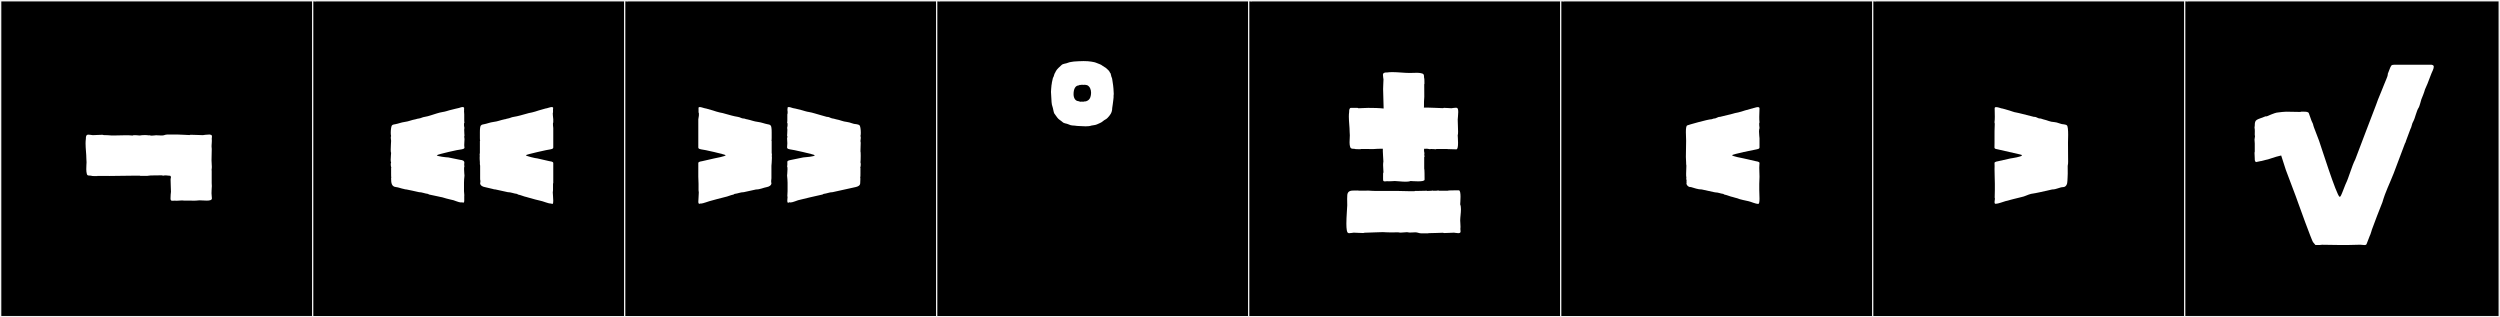 <?xml version="1.0" encoding="utf-8"?>
<!-- Generator: Adobe Illustrator 16.0.4, SVG Export Plug-In . SVG Version: 6.00 Build 0)  -->
<!DOCTYPE svg PUBLIC "-//W3C//DTD SVG 1.1//EN" "http://www.w3.org/Graphics/SVG/1.1/DTD/svg11.dtd">
<svg version="1.1" id="Layer_1" xmlns="http://www.w3.org/2000/svg" xmlns:xlink="http://www.w3.org/1999/xlink" x="0px" y="0px"
	 width="1891px" height="240px" viewBox="0 0 1891 240" enable-background="new 0 0 1891 240" xml:space="preserve">
<rect x="0" y="0" width="1891" height="240" fill="#808080" stroke="none"/>
<g>
	<rect y="1" width="238" height="239"/>
	<g>
		<path fill="#F2F2F2" d="M238,1v238H1V1H238 M239,0H0v240h239V0L239,0z"/>
	</g>
</g>
<g>
	<rect x="236" y="1" width="238" height="239"/>
	<g>
		<path fill="#F2F2F2" d="M474,1v238H237V1H474 M475,0H236v240h239V0L475,0z"/>
	</g>
</g>
<g>
	<rect x="472" y="1" width="238" height="239"/>
	<g>
		<path fill="#F2F2F2" d="M710,1v238H473V1H710 M711,0H472v240h239V0L711,0z"/>
	</g>
</g>
<g>
	<rect x="708" y="1" width="238" height="239"/>
	<g>
		<path fill="#F2F2F2" d="M946,1v238H709V1H946 M947,0H708v240h239V0L947,0z"/>
	</g>
</g>
<g>
	<rect x="944" y="1" width="238" height="239"/>
	<g>
		<path fill="#F2F2F2" d="M1182,1v238H945V1H1182 M1183,0H944v240h239V0L1183,0z"/>
	</g>
</g>
<g>
	<rect x="1180" y="1" width="238" height="239"/>
	<g>
		<path fill="#F2F2F2" d="M1418,1v238h-237V1H1418 M1419,0h-239v240h239V0L1419,0z"/>
	</g>
</g>
<g>
	<rect x="1416" y="1" width="238" height="239"/>
	<g>
		<path fill="#F2F2F2" d="M1654,1v238h-237V1H1654 M1655,0h-239v240h239V0L1655,0z"/>
	</g>
</g>
<g>
	<rect x="1652" y="1" width="238" height="239"/>
	<g>
		<path fill="#F2F2F2" d="M1890,1v238h-237V1H1890 M1891,0h-239v240h239V0L1891,0z"/>
	</g>
</g>
<g>
	<path fill="#FFFFFF" d="M160.229,126.227c0,0.723-0.046,1.387-0.181,1.924l0.077,1.428v6.44v2.512l0.108,2.199
		c-0.092,1.751-0.249,3.616-0.249,5.478c0,1.311,0.286,2.613,0.286,3.883c0,1.349-1.792,1.653-3.952,1.653
		c-1.779,0-3.808-0.206-5.291-0.206c-0.477,0-0.898,0.021-1.236,0.078c-0.798,0.133-1.893,0.172-3.092,0.172
		c-1.647,0-3.489-0.072-5.025-0.072c-0.62,0-1.19,0.012-1.677,0.045c-2.272,0.036,0-0.37-5.611,0.049
		c-0.606,0.045-1.649,0.047-2.298-0.051c-1.531,0.063-3.115,0.695-3.115-1.609c0-1.509,0.234-4.879,0.342-5.09
		c-0.042-3.059-0.272-6.107-0.287-9.168c-0.001-0.375,0.163-1.756,0.309-2.006c0,0-0.442-0.926-0.555-0.925
		c-1.459,0.017-2.774-0.407-4.229-0.265c-0.159,0.017-1.248,0.15-1.248,0.184c0,0-0.661-0.332-1.599-0.234l-3.752,0.019
		c-0.828,0.112-4.25-0.034-5.248,0.204c-0.893,0.215-2.022,0.188-2.865,0.188h-3.612c-0.245,0-0.38-0.195-0.587-0.195h-2.741
		c-6.9,0-13.549,0.248-19.974,0.248c-0.477,0-0.952-0.002-1.427-0.005l-7.766-0.048v0.152c-0.604-0.031-4.146,0.076-4.726-0.262
		c-0.056,0.008-0.365-0.086-0.55-0.086c-2.856,0-2.62-0.5-3.088-2.902c-0.083-0.43-0.114-1.129-0.114-1.931
		c0-1.974,0.183-4.571,0.204-5.306c-0.085-0.203-0.135-2.287-0.135-2.553c0-3.589-0.609-7.816-0.609-11.627
		c0-1.229,0.063-2.416,0.231-3.522c-0.046-1.1,0.111-2.997,1.259-3.047c0-0.358,3.959,0.274,3.959,0.274
		c3.059-0.043,4.257-0.272,7.318-0.287c0.375-0.002,0.646,0.23,0.936,0.227c2.815-0.041,3.587,0.195,5.604,0.268
		c0.69,0.025,1.384,0.035,2.081,0.035c3.009,0,6.078-0.187,9.148-0.187c1.655,0,3.31,0.054,4.958,0.22
		c1.232-0.586,3.913-0.073,5.494-0.022c0.781-0.2,2.39-0.322,3.894-0.322c1.027,0,2.004,0.057,2.636,0.185
		c0.5-0.021,1.157-0.104,1.484,0.109c0.571,0.375,3.482-0.168,4.383-0.157c0.844-0.076,4.972,0.423,5.719,0.024
		c0.567-0.302,2.212-0.592,2.763-0.592h7.332c2.816,0,6.235,0.359,9.44,0.421c0.25-0.146,0.561-0.228,0.936-0.226
		c3.061,0.014,6.109,0.244,9.168,0.287c0.176-0.092,3.185-0.461,4.802-0.461c0.6,0,1.008,0.051,1.008,0.186
		c1.556,0.068,0.931,2.05,0.889,3.047c0.098,0.649,0.096,1.691,0.05,2.298c-0.418,5.611-0.012,3.339-0.048,5.611
		c-0.031,1.901-0.167,6.095-0.167,8.409C159.997,122.707,160.229,124.61,160.229,126.227z"/>
	<path fill="#FFFFFF" d="M316.74,89.67c2.206-0.367,2.423-0.981,4.625-1.295c2.998-0.426,6.29-1.85,9.064-2.59
		c0.185-0.185,4.255-1.109,4.625-1.109c0.74,0,4.44-1.11,4.995-1.295l5.18-1.295c0.781,0,0.926-0.371,1.85-0.371
		c0.719-0.239,4.07-1.766,4.07,0.371c-0.429,0,0,1.212,0,1.295l-0.185,0.185c0,0.993,0.185,2.128,0.185,2.96v4.625
		c0,0.555,0,0.925,0.185,1.48c-0.714,0.714-0.235,3.549,0,4.254c-0.161,0-0.214,0.638-0.214,1.487c0,1.699,0.214,4.248,0.214,4.248
		c-0.436,0.437,0.014,1.876,0.014,2.569c0,1.294-0.204,2.918-0.204,4.371c0,0.705,0.048,1.371,0.19,1.939
		c0,1.295-1.665,1.295-2.22,1.48c-1.85,0-17.945,3.699-18.685,4.439c0,0.863,7.494,1.665,8.695,1.665l9.064,1.851
		c1.482,0.136,3.509,0.492,2.96,2.959c-0.16,0.718,0,1.48,0.185,1.851c-0.232,0.232-0.31,1.087-0.31,2.124
		c0,2.075,0.31,4.881,0.31,4.906c-0.225,1.35-0.37,4.473-0.37,5.364v6.476c0,1.295,0.384,2.857,0.185,3.885
		c-0.067,0.349,0,0.971,0,1.109v2.405c0,1.321-0.838,1.752-1.665,0.925c-0.154,0.154-0.417,0.22-0.752,0.22
		c-1.657,0-5.067-1.591-5.723-1.7c-0.74-0.185-1.48-0.369-2.405-0.555c-0.185,0-5.92-1.479-6.104-1.664
		c-0.555-0.186-2.405-0.371-3.515-0.74c-2.035-0.371-4.255-0.926-6.105-1.295c-0.555,0-0.925-0.556-1.295-0.556
		c-2.192-0.22-4.364-1.295-6.66-1.295c-4.255-0.925-6.475-1.479-9.435-2.034c-0.37,0-1.85-0.186-2.035-0.371
		c-2.035-0.369-4.025-1.261-6.105-1.479c-3.199-0.337-3.515-3.229-3.515-6.66c0-0.185,0-0.555,0.185-0.555
		c-0.185-0.185-0.185-1.479-0.185-2.96v-4.255c0,0,0-0.185,0.185-0.185c-0.458-0.916-0.631-3.178-0.185-4.07
		c-0.237-0.236-0.316-0.977-0.316-1.905c0-1.856,0.316-4.466,0.316-5.31c-0.215-0.215-0.286-1.178-0.286-2.404
		c0-2.455,0.286-5.965,0.286-6.661c0-0.548-0.555-2.96,0-3.515c-0.184-0.552-0.266-1.516-0.266-2.594
		c0-2.416,0.412-5.397,1.005-5.547c0-0.496,2.132-0.924,2.59-0.924c2.216-0.403,4.377-1.353,6.845-1.666
		c3.364-0.426,4.976-1.467,8.325-2.034C315.348,90.054,315.827,89.67,316.74,89.67z M296.021,101.881v0.185V101.881z M384.079,89.67
		c2.001-0.363,2.453-0.984,4.625-1.295c2.998-0.429,6.29-1.479,9.065-2.22c0.185-0.185,4.255-1.11,4.625-1.11
		c0.555,0,4.44-1.295,4.995-1.479l5.18-1.479c0.772,0,0.834-0.259,1.665-0.371c0.59-0.078,4.255-1.705,4.255,0.186l-0.185,0.186
		v2.959c-0.488,0.488,0.185,4.195,0.185,5.181v2.405c-0.567,0.566,0,3.756,0,4.254V111.5c0,1.295-1.665,1.295-2.22,1.48
		c-1.11,0-18.5,3.885-18.5,4.439c0,0.639,7.544,2.405,8.695,2.405l8.88,2.034c1.074,0.215,3.145,0.301,3.145,1.48v15.17
		c-0.185,0.186-0.185,0.37-0.185,0.555v4.811c0,0.555-0.185,1.109-0.185,1.664c0,0.92,0.359,4.084,0.359,6.33
		c0,1.349-0.13,2.365-0.544,2.365c-0.675,0-0.777-0.111-1.295-0.37c0,0.087-0.101,0.124-0.277,0.124
		c-1.203,0-5.921-1.75-6.197-1.789l-2.22-0.555c-0.185,0-6.105-1.48-6.29-1.665c-0.555-0.185-2.405-0.555-3.33-0.925
		c-2.035-0.37-4.255-1.48-6.29-1.85c-0.37,0-0.74-0.556-1.11-0.556c-2.271-0.228-4.42-1.295-6.845-1.295
		c-4.255-0.925-6.475-1.479-9.25-2.034c-0.555,0-1.85-0.186-2.035-0.371c-2.22-0.369-4.225-1.148-6.29-1.479
		c-1.395-0.224-3.33-1.187-3.33-2.96c0-0.186,0-0.37,0.185-0.555v-1.295c-0.185-0.371-0.185-1.295-0.185-1.851v-9.435
		c-0.273-0.82-0.185-1.606-0.185-2.59c0,0-0.396-4.811,0-4.811c-0.467-0.467,0-1.692,0-2.404v-9.065h0.185
		c-0.185-0.555-0.185-1.479-0.185-2.405v-4.069c0-2.405,0.185-4.995,0.925-5.181c0-0.434,1.835-0.924,2.405-0.924
		c2.112-0.385,4.363-1.361,6.845-1.666c3.547-0.435,4.995-1.295,8.51-2.034C382.597,90.226,383.279,89.67,384.079,89.67z
		 M363.174,101.881v0.185V101.881z"/>
	<path fill="#FFFFFF" d="M529.301,80.976c1.11,0,2.572,0.664,3.146,0.739c0.828,0.109,0.899,0.371,1.665,0.371l5.18,1.479
		c0.555,0.185,4.439,1.479,4.995,1.479c0.37,0,4.439,0.926,4.625,1.11c2.774,0.74,6.065,1.796,9.064,2.22
		c2.231,0.316,2.662,1.295,4.81,1.295c0.634,0,1.396,0.556,2.221,0.556c3.515,0.739,4.963,1.6,8.51,2.034
		c2.484,0.305,4.731,1.281,6.845,1.666c0.568,0,2.405,0.493,2.405,0.924c0.74,0.186,0.925,2.775,0.925,5.181v4.069
		c0,0.926,0,1.851-0.185,2.405h0.185v9.065c0,0.711,0.464,1.94,0,2.404c0.13,0,0.178,0.537,0.178,1.32
		c0,2.116-0.348,6.035-0.362,6.08v9.435c0,0.556-0.186,1.437-0.186,1.851v1.295c0.186,0.185,0.186,0.369,0.186,0.555
		c0,1.773-1.938,2.715-3.33,2.96c-2.808,0.495-5.181,1.851-8.325,1.851c-2.775,0.555-4.995,1.109-9.25,2.034
		c-2.434,0-4.576,1.068-6.845,1.295c-0.37,0-0.74,0.556-1.11,0.556c-2.035,0.369-4.255,1.479-6.29,1.85
		c-3.515,0.925-8.14,2.035-11.84,3.145c-0.285,0.041-5.004,1.787-6.2,1.787c-0.175,0-0.274-0.037-0.274-0.122
		c-0.401,0.201-0.72,0.292-0.969,0.292c-0.689,0-0.86-0.689-0.86-1.633c0-0.926,0.164-2.095,0.164-3.099
		c0-1.11,0.186-2.591,0.186-3.886c0-0.555-0.186-1.109-0.186-1.664v-4.811c0-0.925-0.185-4.07-0.185-5.365V123.34
		c0-1.109,2.22-1.295,3.145-1.48l8.88-2.034c1.11-0.185,8.695-1.665,8.695-2.405c0-0.555-17.021-4.439-18.5-4.439
		c-0.555-0.186-2.22-0.186-2.22-1.48V96.885v-4.254v-2.405c0.254-1.018,0.831-4.534,0.185-5.181v-2.59
		C528.376,81.607,528.124,80.976,529.301,80.976z M595.715,83.565l-0.185-0.185c0-0.186,0.185-0.556,0.185-0.926
		c0-0.848-0.252-1.479,0.926-1.479c1.109,0,2.387,0.667,2.96,0.739c0.89,0.113,1.085,0.371,1.85,0.371l5.18,1.295
		c0.556,0.185,4.255,1.295,4.995,1.295c0.37,0,4.439,0.925,4.625,1.109c2.775,0.74,6.104,1.85,9.064,2.59
		c2.221,0,2.405,0.926,4.625,1.295c0.91,0,1.395,0.384,2.405,0.556c3.349,0.568,4.961,1.679,8.325,2.034
		c2.553,0.271,4.686,1.666,7.029,1.666c0.39,0,2.405,0.493,2.405,0.924c0.596,0.149,1.007,3.126,1.007,5.541
		c0,1.08-0.083,2.047-0.267,2.6c0.577,0.577,0,3.094,0,3.699c0,0.371,0.185,0.926,0.185,1.296c0,0.739-0.185,5.735-0.185,6.475
		c0.136,0,0.188,1.547,0.188,3.308c0,2.279-0.086,4.916-0.188,5.018c0.401,0.803,0.248,3.203-0.186,4.07
		c0.186,0,0.186,0.185,0.186,0.185v4.255c0,1.48,0,2.775-0.186,2.96c0.265,0,0,3.651,0,4.255c0,1.885-1.819,2.615-3.33,2.96
		c-6.268,1.433-10.559,2.36-17.574,3.885c-2.292,0-4.479,1.077-6.66,1.295c-0.37,0-0.74,0.556-1.295,0.556
		c-6.104,1.295-12.024,2.774-18.13,4.254c-0.656,0.109-4.075,1.697-5.729,1.697c-0.332,0-0.593-0.063-0.746-0.217
		c-0.322,0.322-0.61,0.37-1.11,0.37c-1.044,0-0.37-3.261-0.37-4.44c0-0.185-0.185-0.369-0.185-0.369c0-1.11,0.185-2.59,0.185-3.885
		v-6.476c0-0.925-0.185-4.069-0.369-5.364c0-0.027,0.31-2.833,0.31-4.906c0-1.037-0.077-1.892-0.31-2.124
		c0.318-0.638,0.185-2.326,0.185-3.33c0-1.11,2.22-1.295,2.96-1.479l9.064-1.851c1.295-0.185,8.695-0.556,8.695-1.665
		c0-0.555-17.39-4.439-18.685-4.439c-0.556-0.186-2.22-0.186-2.22-1.48c0-0.74,0.185-2.404,0.185-3.145c0-0.186-0.185-3.7-0.185-3.7
		c0.242-0.486,0.375-1.659,0-2.035c0,0,0.214-2.549,0.214-4.248c0-0.85-0.054-1.487-0.214-1.487c0.235-0.707,0.716-3.538,0-4.254
		c0.185-0.556,0.185-0.926,0.185-1.48v-4.625C595.903,85.779,595.715,84.56,595.715,83.565z"/>
	<path fill="#FFFFFF" d="M795.396,77.021c0-2.473-0.434-4.95-0.434-7.535c0-0.777,0.039-1.563,0.141-2.362l0.233-2.501
		c0-0.042-0.018-0.06-0.018-0.128c0.111,0,0.333-1.844,0.333-2.061l0.573-2.585c0-1.012,1.046-2.059,1.046-2.941
		c0-0.013,0-0.024,0-0.037c0.199-0.232,0.199-0.775,0.333-1.043c0.233-0.208,0.533-0.944,1.083-2.038
		c0.764-1.518,2.967-3.392,4.29-4.628c1.189-1.111,3.419-0.988,4.837-1.694c1.164-0.581,3.993-0.763,4.448-0.927
		c0,0,3.229-0.268,4.314-0.268c0.143,0,0.248,0.005,0.305,0.016c0.771-0.057,1.686-0.084,2.641-0.084c2.183,0,4.568,0.143,5.894,0.4
		c0.456,0.164,2.663,0.346,3.828,0.927c1.417,0.706,3.47,1.082,4.659,2.192c0.621,0.58,2.438,1.404,2.84,1.863
		c0.227,0.259,2.003,1.785,2.152,2.081c0.551,1.094,0.946,1.693,1.18,1.901c0.134,0.267,0.133,1.068,0.333,1.301
		c-0.001,0.015-0.001,0.029-0.001,0.043c0,0.883,0.861,2.166,0.861,2.936l0.389,2.585c0,0.38,0.315,2.091,0.315,2.188l0.251,2.501
		c0,1.132,0.215,2.573,0.215,3.909c0,0.585-0.041,1.15-0.16,1.66c0.042,0.152,0.06,0.357,0.06,0.598c0,1.188-0.425,3.226-0.425,3.83
		v0.01c0,0.051-0.256,1.835-0.256,1.996l-0.389,2.65c0,3.408-1.626,5.396-3.549,7.419c-1.241,1.306-2.103,1.2-3.506,2.511
		c-1.189,1.111-3.087,1.681-4.504,2.387c-1.165,0.58-3.605,0.698-4.061,0.862c-1.262,0.455-2.821,0.591-4.421,0.591
		c-2.373,0-4.836-0.299-6.555-0.299c-2.756-0.537-3.949,0.076-6.549-1.219c-1.418-0.707-3.16-0.527-4.349-1.638
		c-1.423-1.329-2.977-1.927-4.061-3.461c-1.582-2.239-2.033-2.925-2.267-3.132c-0.511-1.022-0.759-3.043-1.039-4.021l-0.758-2.65
		c0-0.189-0.256-1.996-0.256-1.996C795.396,77.095,795.396,77.059,795.396,77.021z M812.041,71.223c0,2.624,1.129,5.085,3.615,5.303
		c0.011-0.002,0.022-0.002,0.035-0.002c0.276,0,1.035,0.236,1.23,0.441c0.329-0.066,0.734-0.095,1.188-0.095
		c0.415,0,0.87,0.024,1.346,0.063c0.448-0.089,0.999-0.273,1.452-0.273l0.047,0.092c0.778-0.158,2.98-0.727,3.827-3.309
		c0.329-1.004,0.514-2.131,0.514-3.246c0-2.444-0.883-4.84-3.055-5.799c-0.49,0-1.025-0.18-1.498-0.273
		c-0.484,0.041-0.941,0.065-1.357,0.065c-0.439,0-0.833-0.028-1.161-0.096c-0.142,0.116-0.431,0.145-0.734,0.145
		c-0.273,0-0.559-0.022-0.759-0.023c-0.175,0.085-0.554,0.362-0.755,0.362c-0.006,0-0.013,0-0.019,0
		C813.511,64.746,812.041,67.113,812.041,71.223z"/>
	<path fill="#FFFFFF" d="M1018.983,150.328c0-1.227,0.027-2.36,0.117-2.998c0.427-3.021,2.669-3.219,5.455-3.219
		c0.42,0,0.852,0.005,1.292,0.005c0.53,0,1.071-0.007,1.617-0.035v0.152l7.766-0.048c2.337,0.23,4.688,0.238,7.081,0.238
		c0.182,0,0.364,0,0.547,0c3.621,0,8.181,0.006,11.923,0.006h2.74c2.717,0,5.988,0.183,8.612,0.195l3.752,0.018
		c0.104,0,0.424-0.195,0.424-0.233c0.262,0.002,1.175,0.011,1.175,0.032c1.9,0,5.604-0.17,7.605-0.17
		c0.109,0,0.214,0.001,0.313,0.002v0.174c0.843,0,2.985-0.195,3.824-0.195c0.218,0,0.375-0.232,0.57-0.234v0.234h2.695
		c0.118,0,1.7-0.234,1.7-0.234v0.234h4.315h2.603c0-0.255,4.525-0.287,6.915-0.287c0.802,0,1.363,0.004,1.433,0.004
		c1.029,0,1.285,2.361,1.285,4.887c0,2.372-0.226,4.89-0.249,5.729c0.421,1.012,0.561,2.307,0.561,3.718
		c0,2.817-0.558,6.096-0.558,8.497c0,0.878,0.234,3.031,0.234,4.818c0,0.592-0.026,1.144-0.095,1.596
		c0.021,0.501,0.143,1.141,0.143,1.704c0,0.714-0.194,1.306-1.031,1.343c0,0.078-0.192,0.109-0.493,0.109
		c-1.062,0-3.467-0.385-3.467-0.385c-3.062,0.043-4.264,0.287-7.329,0.287c-0.37,0-0.678-0.08-0.925-0.226
		c-3.846,0.073-7.075,0.3-10.85,0.3c-0.25,0-0.273,0.121-0.44,0.121h-5.481c-1.334,0-2.595-0.748-4.115-0.748
		s-3.413,0.182-4.392,0.182c-0.663,0-1.409-0.291-1.981-0.291c-1.451,0-3.107,0.325-4.712,0.325c-0.675,0-1.341-0.058-1.979-0.221
		c-0.753,0.024-3.263,0.081-5.535,0.081c-1.528,0-2.949-0.025-3.658-0.104c-0.813-0.09-1.638-0.121-2.466-0.121
		c-1.998,0-4.021,0.184-5.972,0.184c-2.205,0-4.933,0.273-7.812,0.273c-0.285,0-0.554,0.227-0.924,0.227
		c-3.062,0-4.263-0.244-7.322-0.287c-0.002,0.001-2.337,0.408-3.42,0.408c-0.327,0-0.54-0.037-0.54-0.134
		c-1.19-0.052-1.535-3.207-1.535-7.083c0-5.34,0.655-12.048,0.655-13.889C1019.057,154.533,1018.983,152.312,1018.983,150.328z
		 M1053.223,54.553c4.238,0,9.061,0.634,13.03,0.634c0.755,0,3.084-0.117,5.106-0.117c1.167,0,2.231,0.039,2.832,0.161
		c2.424,0.496,2.988,0.581,2.988,3.455c0,0.061,0,0.121,0,0.184c0.229,0.393,0.264,1.943,0.264,3.175
		c0,0.513-0.006,0.971-0.006,1.267c0,0.128,0.001,0.226,0.004,0.285h-0.152l0.048,9.615c-0.229,2.318-0.239,4.652-0.239,7.027
		c0,0.199,0,0.399,0,0.6c0,0.203-0.036,0.389-0.098,0.559h3.22c2.821,0,8.037,0.359,11.29,0.421
		c0.247-0.146,0.555-0.226,0.936-0.226c3.061,0.014,2.409,0.244,5.469,0.287c0.002-0.002,2.336-0.408,3.419-0.408
		c0.327,0,0.54,0.037,0.54,0.133c0.892,0.039,1.14,1.446,1.14,3.15c0,2.139-0.391,4.744-0.391,5.699c0,2.681,0.27,6.043,0.27,9.114
		c0,1.245-0.063,2.286-0.272,2.786c0.023,0.841,0.248,3.354,0.248,5.723c0,2.527-0.256,4.893-1.284,4.893
		c-1.688,0-3.781-0.153-5.48-0.153c-0.359,0-0.701,0.007-1.018,0.024v-0.153h-2.512c-1.802,0-3.604,0-5.405,0h-0.85v0.233
		c0-0.081-3.851-0.233-4.396-0.233v0.233c-0.679-0.006-1.641-0.43-2.545-0.43c0,0.061-0.855,0.066-1.554,0.066
		c-0.144,0-0.28,0-0.402,0c-0.12,0-0.225,0-0.307,0c0,0.015-0.001,0.029-0.001,0.043c0,0.387,0.135,0.891,0.135,1.08v0.004h-0.174
		c0,0.923,0.422,1.853,0.43,2.545h-0.234c0,0.336,0.234,2.545,0.234,2.545h-0.234v6.16v0.096v2.512c0.272,0,0.283,6.508,0.283,8.059
		c0,0.139,0,0.238,0,0.289c0,1.029-2.361,1.286-4.887,1.286c-2.372,0-4.89-0.226-5.729-0.249c-0.93,0.387-2.281,0.516-3.763,0.516
		c-2.959,0-6.439-0.514-8.138-0.514c-0.495,0-2.759,0.214-4.46,0.214c-0.523,0-0.993-0.021-1.343-0.073
		c-0.501,0.021-1.141,0.143-1.704,0.143c-0.714,0-1.306-0.195-1.343-1.031c-0.024,0-0.032-0.695-0.032-1.566
		c0-1.436,0.021-3.35,0.021-3.427c0-0.317,0.168-0.589,0.286-0.817c-0.042-3.059-0.272-2.407-0.286-5.479
		c0-0.407,0.08-2.527,0.226-2.775c-0.058-3.053-0.421-4.881-0.421-7.59v-2.012c-2.37,0-4.746,0.009-7.076,0.239l-9.615-0.048v0.152
		c-0.085-0.005-0.218-0.006-0.386-0.006c-0.318,0-0.764,0.005-1.25,0.005c-1.218,0-2.695-0.032-3.096-0.261
		c-3.015,0-3.159-0.487-3.633-2.988c-0.081-0.429-0.11-1.125-0.11-1.923c0-1.976,0.18-4.577,0.2-5.313
		c-0.085-0.203-0.134-2.287-0.134-2.553c0-3.589-0.61-7.816-0.61-11.628c0-1.229,0.063-2.415,0.231-3.521
		c-0.004-0.105-0.007-0.218-0.007-0.336c0-1.112,0.228-2.666,1.266-2.711c0-0.026,0.306-0.036,0.695-0.036
		c0.651,0,1.538,0.024,1.62,0.024h2.678c0.317,0,0.588,0.167,0.816,0.286c3.06-0.043,4.258-0.273,7.322-0.287
		c3.854,0,8.119,0.078,11.699,0.482c0-4.906-0.398-9.714-0.398-14.725c0-3.069,0.244-4.275,0.287-7.341
		c-0.001-0.002-0.408-2.337-0.408-3.419c0-0.328,0.037-0.541,0.134-0.541c0.045-1.043,1.584-1.266,2.698-1.266
		c0.122,0,0.239,0.002,0.349,0.008C1050.477,54.623,1051.817,54.553,1053.223,54.553z"/>
	<path fill="#FFFFFF" d="M1301.102,88.375c2.96-0.74,6.29-1.479,9.064-2.22c0.186-0.185,4.256-1.11,4.625-1.11
		c0.556,0,4.44-1.295,4.995-1.479c0.186,0,5.181-1.479,5.365-1.479c0.555,0,0.74-0.371,1.479-0.371c0,0,4.256-1.664,4.256,0.186
		c0,2.221-0.186,4.439-0.186,6.475c0,1.48,0,2.775,0.186,4.256c-0.556,0.739,0,3.515,0,4.254c-0.186,0.371-0.37,1.48-0.37,2.59
		c0,2.035,0.37,4.625,0.37,5.181v3.7v3.145c0,1.295-1.665,1.295-2.221,1.48c-1.295,0.185-18.5,3.699-18.5,4.439
		s7.585,2.221,8.695,2.405l8.88,2.034c0.925,0.186,3.146,0.371,3.146,1.48c0,0.74-0.186,2.035-0.186,3.516
		c0,2.59,0.186,5.549,0.186,6.844s-0.186,4.44-0.186,5.365v4.625c0,1.11,0.186,4.07,0.186,6.475c0,2.221-0.186,4.07-0.926,4.07
		c-2.22,0-5.55-1.665-7.399-2.035c-1.48-0.369-6.66-1.295-8.51-2.22c-0.556-0.185-2.405-0.555-3.33-0.925
		c-2.035-0.37-4.255-1.48-6.29-1.85c-0.37,0-0.74-0.556-1.11-0.556c-1.85-0.185-3.699-1.11-5.734-1.11
		c-0.37,0-0.74-0.185-1.11-0.185c-4.255-0.925-6.475-1.479-9.25-2.034c-3.145,0-5.55-1.111-8.324-1.851
		c-1.48,0.37-3.886-1.665-3.146-3.515c-0.185-0.37,0-1.295,0-1.295c-0.185-0.371-0.37-1.851-0.185-2.405
		c-0.186-0.556-0.186-1.665-0.186-2.96c0-2.405,0.186-5.18,0.186-5.92c-0.186-0.926-0.186-1.665-0.186-2.59
		c0-0.186-0.185-2.775-0.185-4.07c0-4.07,0.185-8.14,0.185-12.21c0-1.11-0.185-3.885-0.185-6.475s0.185-4.995,1.109-5.181
		c0-0.185,15.726-4.624,18.13-4.624h0.186c0.37,0,1.295-0.556,1.665-0.556C1298.512,89.67,1298.882,88.375,1301.102,88.375z"/>
	<path fill="#FFFFFF" d="M1508.872,88.336c0-2.062-0.116-4.196-0.116-6.42c0-0.67,0.478-0.898,1.162-0.898
		c1.486,0,3.952,1.081,4.634,1.081c0.043,0,0.079-0.005,0.107-0.013c0.011,0,5.175,1.479,5.18,1.479
		c0.523,0.118,4.341,1.558,5.012,1.479c0.361,0,4.333,0.991,4.603,1.063c2.784,0.746,6.087,1.533,9.024,2.283
		c2.24-0.091,2.56,1.231,4.757,1.231c0.656,0,1.548,0.492,2.257,0.645c3.479,0.744,4.978,1.945,8.436,2.082
		c2.245,0.088,4.848,1.648,6.904,1.648c0.305,0,2.541,0.449,2.445,0.775c0.883,0.226,1.074,3.846,1.074,7.271
		c0,2.627-0.112,5.14-0.112,5.92c0,3.727,0.062,8.173,0.062,10.805c0,1.429,0.037,2.482,0.037,3.398c0,1.162-0.06,2.1-0.329,3.292
		c0.01,2.132,0.031,2.548,0.031,5.873c0,2.845-0.238,3.607-0.238,5.442c0,2.351-0.948,4.683-3.191,4.738
		c-2.687,0.067-5.18,1.781-8.21,1.781c-0.038,0-0.067-0.002-0.085-0.006c-2.857,0.658-5.06,1.195-9.278,2.09
		c-2.277,0.482-4.573,0.957-6.742,1.256c-2.341,0.521-4.869,2.032-7.396,2.459c-3.676,0.816-8.15,2.085-12,3.062
		c-1.282,0.324-5.495,1.996-7.313,1.996c-0.073,0-0.144-0.004-0.209-0.009c-1.531-0.134,0.059-3.728-0.595-4.694
		c0.039-1.822,0.125-4.057,0.125-5.748v-4.711c0-3.648-0.235-6.014-0.235-10.918c0-1.762,0.148-3.129-0.014-4.814
		c0.012-0.97,2.255-1.223,3.076-1.398c0,0,9.03-2.027,9.03-2.034c1.023-0.149,8.617-1.277,8.617-2.328
		c0-0.285-0.559-0.564-1.957-0.817c-0.673-0.161-15.915-3.631-16.586-3.782c-0.593-0.134-2.223-0.153-2.223-1.37
		c0-0.708,0.048-2.447,0.048-3.16c0-3.967,0.013-5.174,0.013-9.293c0-2.744,0.165-2.575,0.165-5.116c0-0.628-0.056-1.164-0.219-1.39
		C1508.815,91.188,1508.872,89.779,1508.872,88.336z M1563.944,101.963"/>
	<path fill="#FFFFFF" d="M1839.252,55.261l-1.295,3.33c-1.11,3.146-2.405,6.29-3.7,9.065c-0.74,2.774-1.851,5.18-2.775,7.584
		c0,0.186-1.479,5.365-1.85,5.92c-1.851,2.59-2.775,8.141-4.255,10.73c-1.11,1.664-1.11,4.07-2.221,5.92
		c-1.109,3.145-2.404,6.289-3.515,9.435h0.186c-0.37,0.37-0.37,0.74-0.74,1.295c-2.775,7.399-5.18,13.875-8.51,22.569
		c-3.33,8.51-6.105,13.506-8.51,21.83c-0.556,1.295-3.33,8.51-4.07,10.359l-3.885,10.36c-0.37,0.925-0.37,1.665-0.74,2.405
		c0,0.185-0.74,2.22-0.925,2.404l-2.22,5.735c-0.37,1.851-2.775,0.925-4.625,0.925h-0.925h-0.74c-2.035,0-6.845,0.186-7.771,0.186
		h-4.069h-2.775c-4.069,0-9.064-0.186-12.949-0.186c-0.186,0-1.48,0.186-1.665,0.186h-3.33l-1.851-2.221
		c-0.739-0.74-11.1-29.045-11.47-30.34c-0.37-1.479-8.88-23.494-9.064-24.234l-3.515-10.914c-4.625,0.924-10.36,3.33-11.655,3.33
		c-0.185,0-3.885,1.109-3.885,0.924l-3.516,0.74c-0.925-0.555-0.925-1.479-0.925-2.59l-0.185-4.439l0.185-0.926v-6.104l-0.185-2.96
		l0.37-2.59l-0.186-0.925c0-2.035,0.186-3.886-0.185-5.55l0.185-1.48c0-4.994,1.295-4.255,8.141-7.029h0.925
		c0,0,3.33-1.48,3.515-1.48c0.925-0.37,3.7-1.48,5.18-1.48c2.035-0.185,3.885-0.555,5.92-0.555h0.186
		c3.33,0,7.029,0.186,10.545,0.186l0.739-0.186h0.37h2.035c1.48,0,2.96,0.186,3.33,1.11l2.035,5.735
		c0.185,0.185,0.925,2.219,1.109,2.404c0.186,0.74,0.37,1.665,0.74,2.59l3.885,10.175c0.74,1.851,13.32,41.81,15.54,42.364
		c0.74,0.186,1.48-2.035,2.035-3.33l2.405-6.104c2.59-5.18,4.625-13.505,7.399-18.87c4.625-12.395,11.1-29.044,15.725-41.254
		l1.48-4.07c1.109-2.774,3.7-8.879,4.81-11.84c0.37-1.109,2.405-5.365,2.59-6.845c0-0.185-0.185-0.555,0-0.739l1.295-3.33
		c0.37-0.926,0.74-2.035,1.295-2.775c0.37-0.555,1.11-0.74,2.035-0.74h4.255h4.625h19.61c0.739,0.186,1.664,0.37,1.664,1.48
		C1840.916,52.115,1839.437,54.706,1839.252,55.261z"/>
</g>
</svg>
